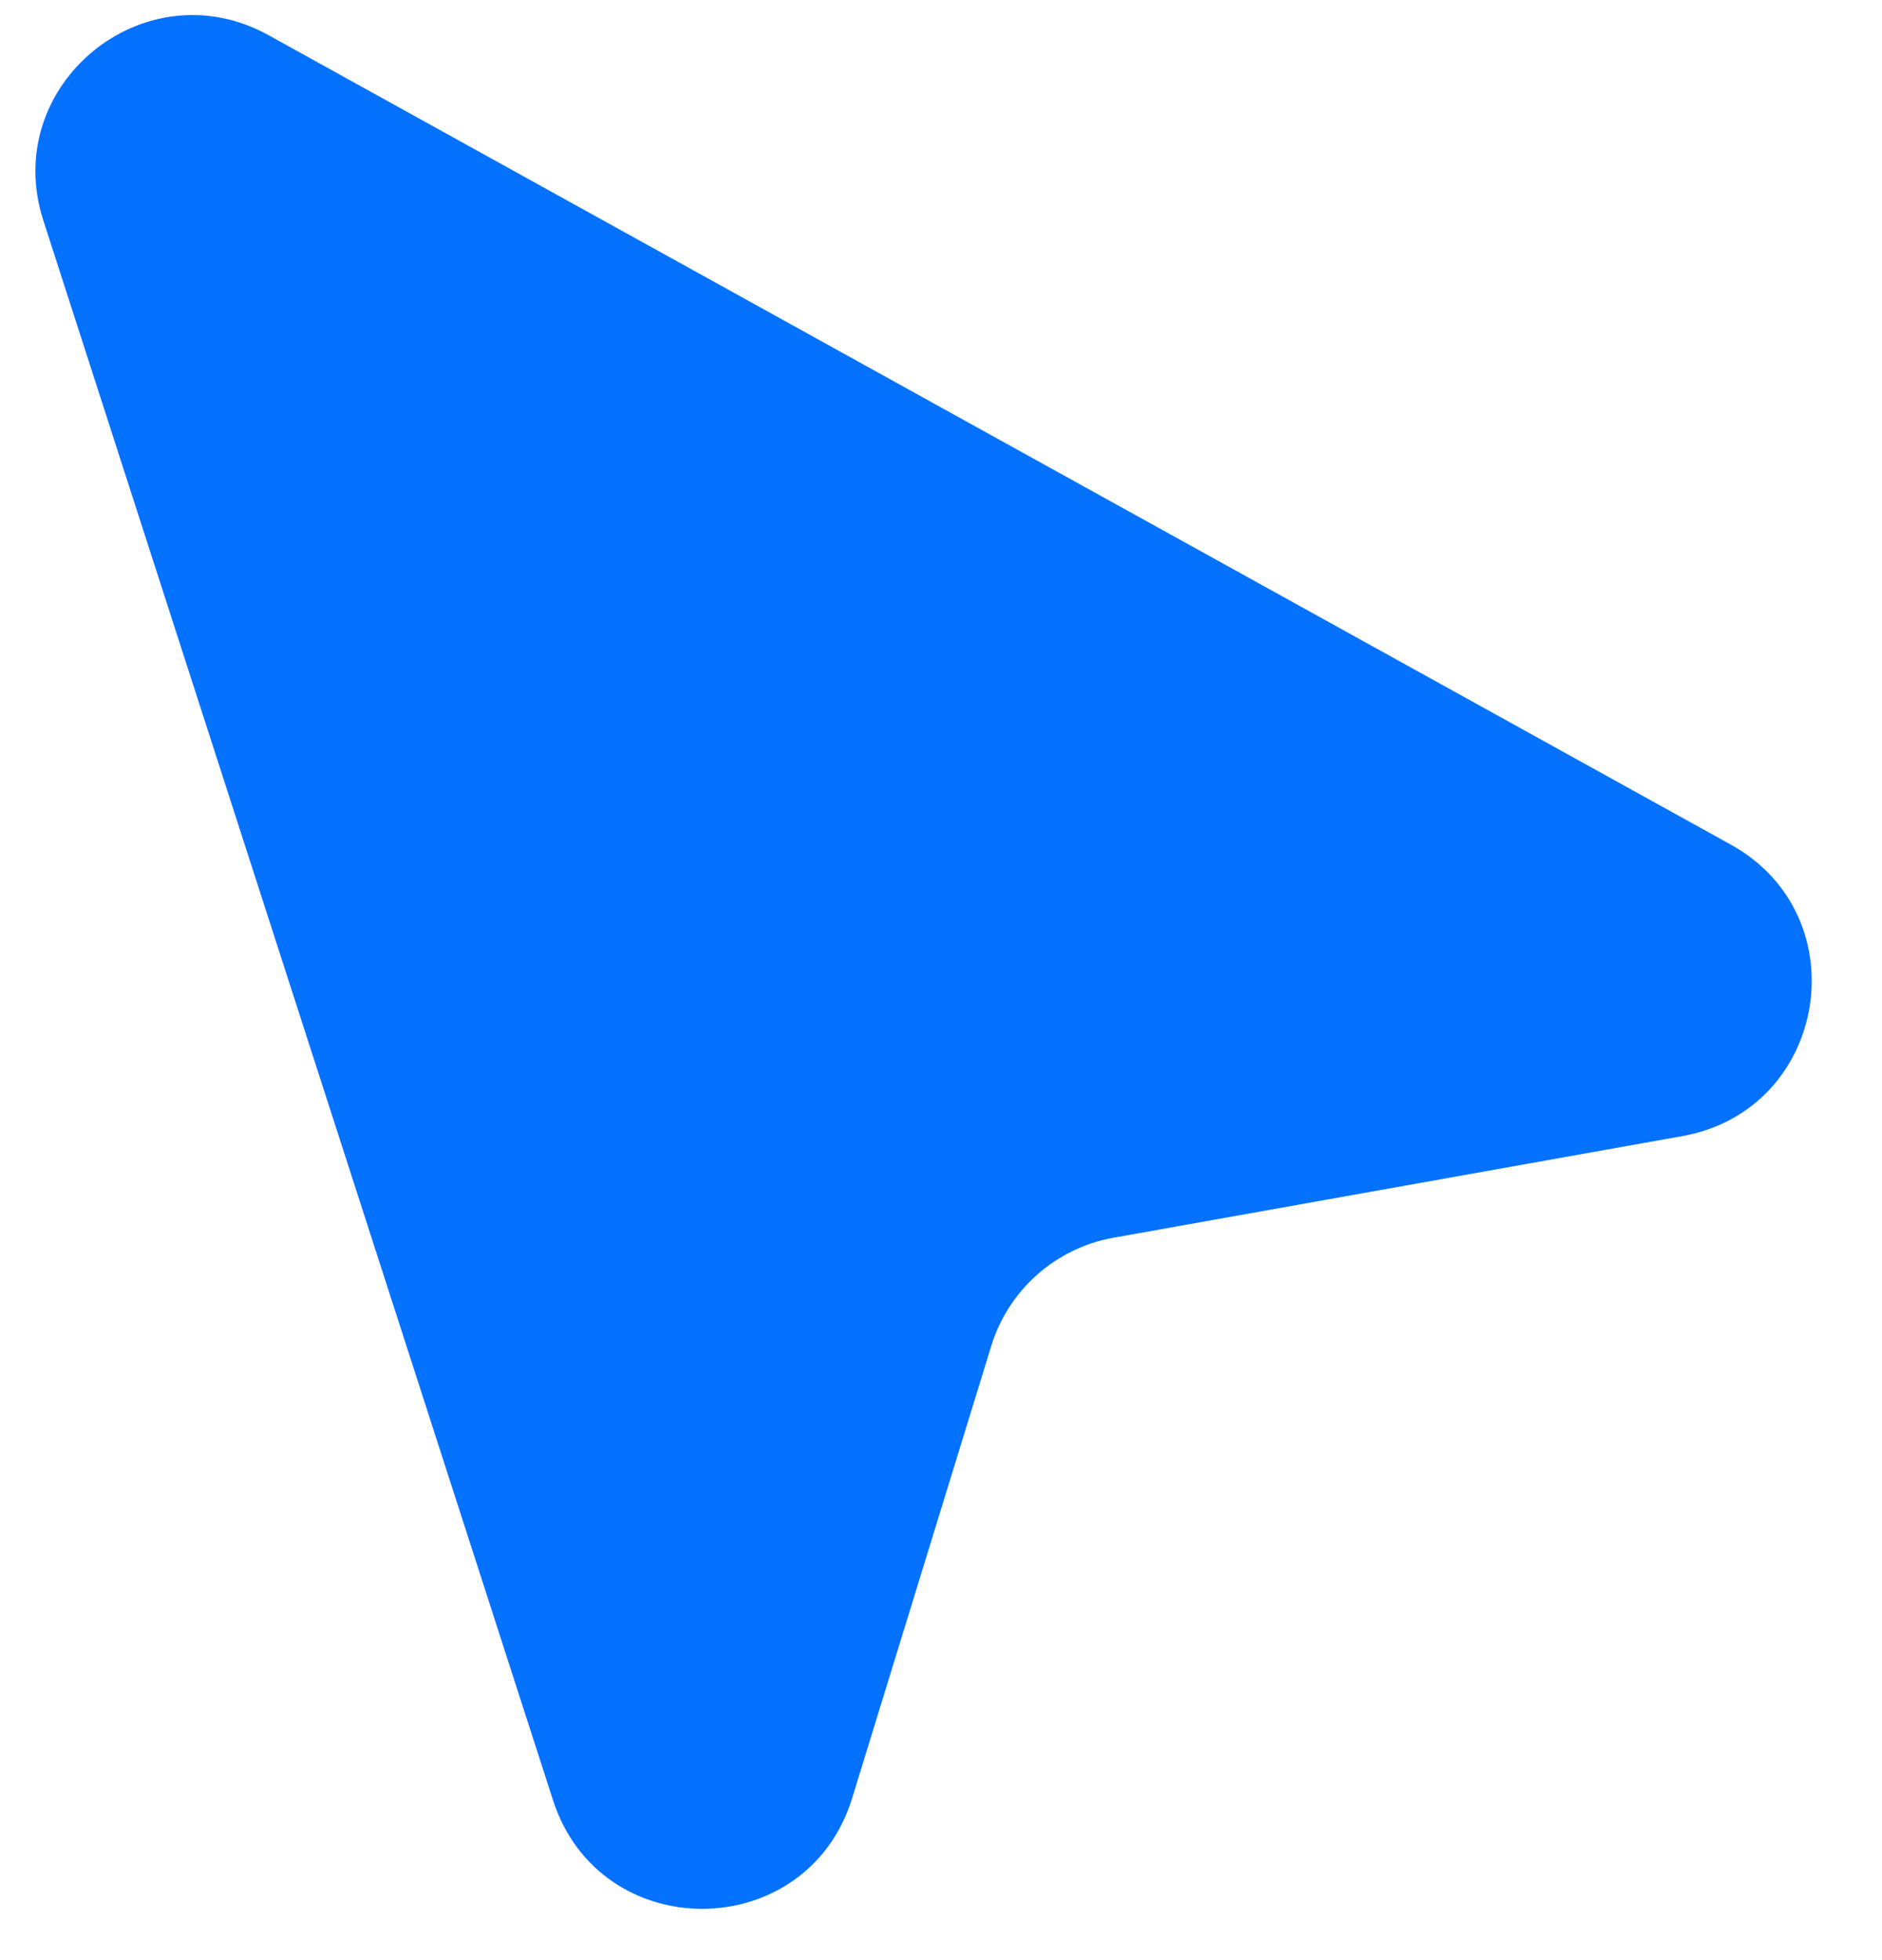 <svg width="24" height="25" viewBox="0 0 24 25" fill="none" xmlns="http://www.w3.org/2000/svg">
<path d="M22.071 10.772L3.425 0.449C1.838 -0.429 -0.004 1.088 0.553 2.813L7.052 22.96C7.652 24.821 10.291 24.803 10.867 22.934L12.641 17.166C12.861 16.45 13.464 15.917 14.201 15.786L21.454 14.49C23.308 14.159 23.719 11.684 22.071 10.772Z" fill="#0471FF"/>
</svg>
